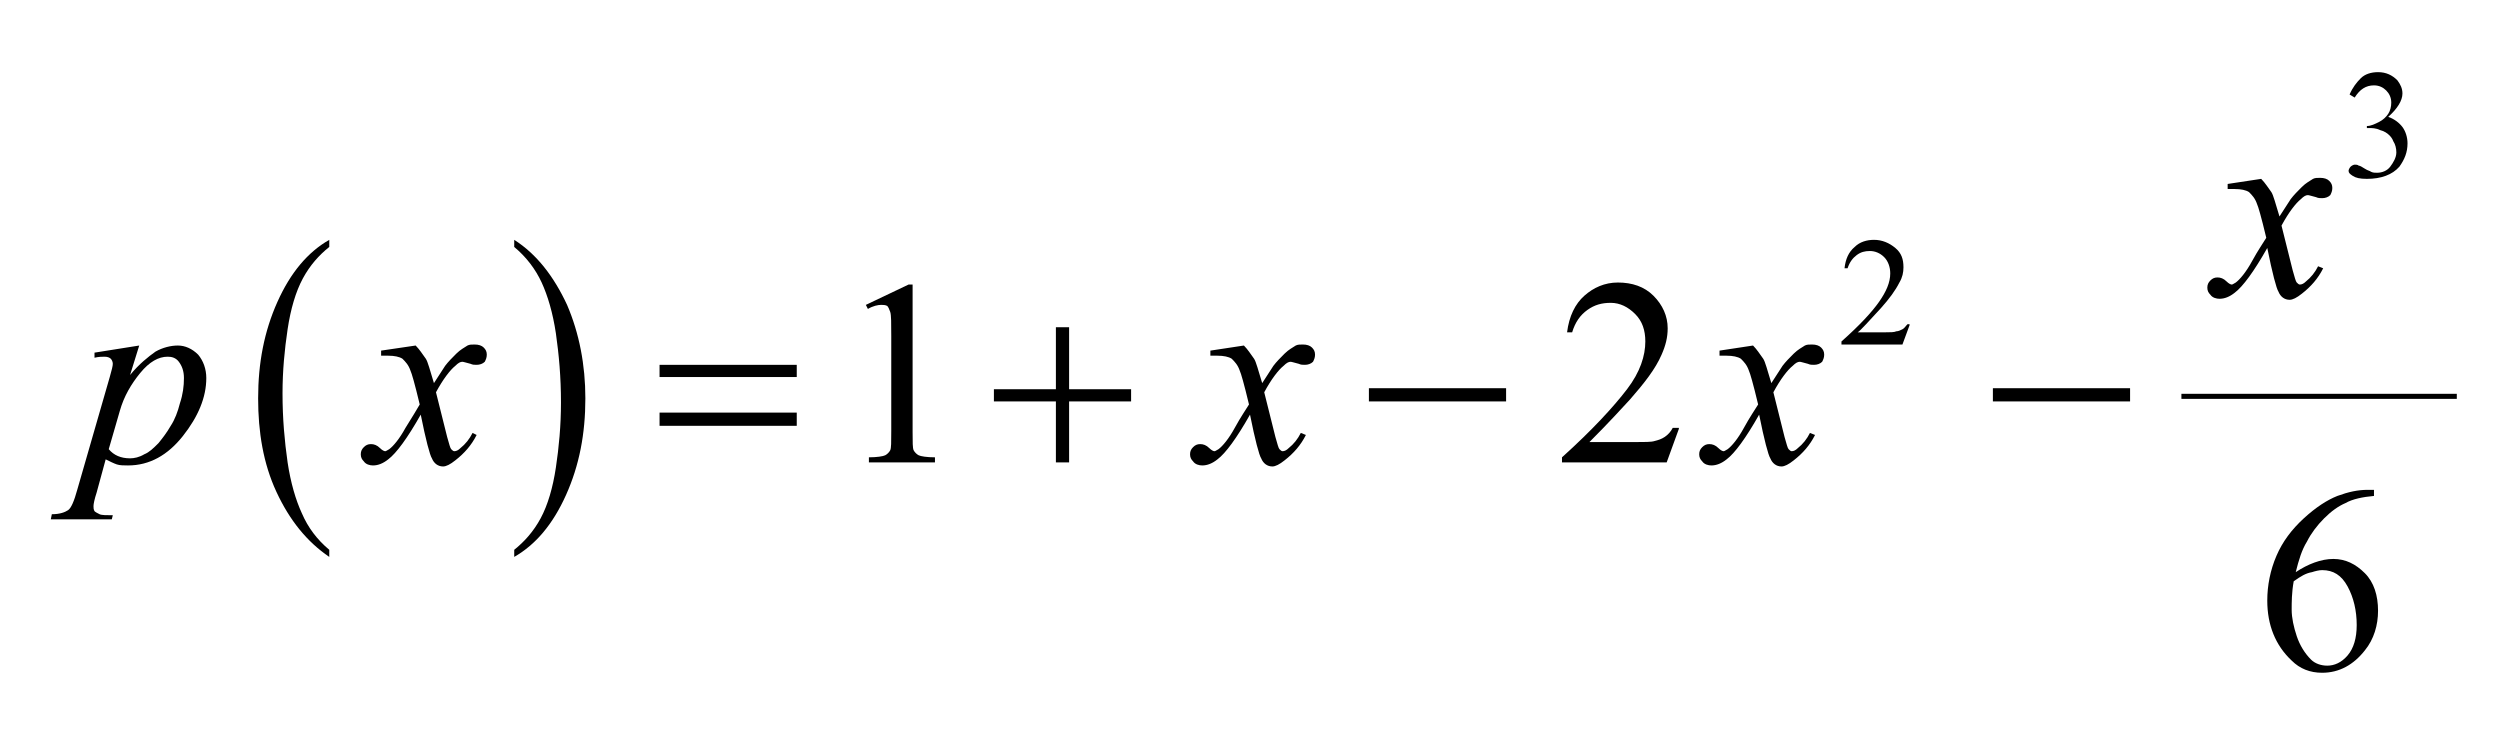<!-- Generator: Adobe Illustrator 22.1.0, SVG Export Plug-In  -->
<svg version="1.1"
	 xmlns="http://www.w3.org/2000/svg" xmlns:xlink="http://www.w3.org/1999/xlink" xmlns:a="http://ns.adobe.com/AdobeSVGViewerExtensions/3.0/"
	 x="0px" y="0px" width="246px" height="72.2px" viewBox="0 0 246 72.2" style="enable-background:new 0 0 246 72.2;"
	 xml:space="preserve">
<style type="text/css">
	.st0{clip-path:url(#SVGID_4_);}
	.st1{clip-path:url(#SVGID_4_);fill:none;stroke:#000000;stroke-width:0.498;stroke-linecap:square;stroke-miterlimit:10;}
	.st2{clip-path:url(#SVGID_8_);}
	.st3{clip-path:url(#SVGID_8_);fill:none;stroke:#000000;stroke-width:0.498;stroke-linecap:square;stroke-miterlimit:10;}
</style>
<defs>
</defs>
<g>
	<g>
		<defs>
			<rect id="SVGID_1_" y="0.4" width="245.5" height="71.9"/>
		</defs>
		<clipPath id="SVGID_2_">
			<use xlink:href="#SVGID_1_"  style="overflow:visible;"/>
		</clipPath>
	</g>
	<g>
		<defs>
			<polygon id="SVGID_3_" points="0.6,71.5 246,71.5 246,0 0.6,0 0.6,71.5 			"/>
		</defs>
		<clipPath id="SVGID_4_">
			<use xlink:href="#SVGID_3_"  style="overflow:visible;"/>
		</clipPath>
		<g class="st0">
			<path d="M32.4,54.1v0.7c-2.2-1.5-3.9-3.6-5.2-6.4s-1.8-5.9-1.8-9.2c0-3.5,0.6-6.6,1.9-9.5c1.3-2.9,3-4.9,5.1-6.1v0.7
				c-1,0.8-1.9,1.8-2.6,3.1c-0.7,1.3-1.2,3-1.5,5c-0.3,2-0.5,4.1-0.5,6.3c0,2.5,0.2,4.7,0.5,6.8c0.3,2,0.8,3.7,1.4,5
				C30.3,51.9,31.2,53.1,32.4,54.1z"/>
		</g>
		<g class="st0">
			<path d="M50.6,24.3v-0.7c2.2,1.4,3.9,3.6,5.2,6.4c1.2,2.8,1.8,5.9,1.8,9.2c0,3.5-0.6,6.6-1.9,9.5c-1.3,2.9-3,4.9-5.1,6.1v-0.7
				c1-0.8,1.9-1.8,2.6-3.1c0.7-1.3,1.2-3,1.5-5c0.3-2,0.5-4.1,0.5-6.4c0-2.5-0.2-4.7-0.5-6.8c-0.3-2-0.8-3.7-1.4-5
				C52.7,26.5,51.8,25.3,50.6,24.3z"/>
		</g>
		<line class="st1" x1="214.9" y1="39" x2="241.5" y2="39"/>
		<g class="st0">
			<path d="M231.2,9.3c0.3-0.7,0.7-1.2,1.1-1.6c0.4-0.4,1-0.6,1.7-0.6c0.8,0,1.4,0.3,1.9,0.8c0.3,0.4,0.5,0.8,0.5,1.3
				c0,0.7-0.5,1.5-1.4,2.3c0.6,0.2,1.1,0.6,1.4,1c0.3,0.4,0.5,1,0.5,1.6c0,0.9-0.3,1.6-0.8,2.3c-0.7,0.8-1.8,1.2-3.2,1.2
				c-0.7,0-1.1-0.1-1.4-0.3s-0.4-0.3-0.4-0.5c0-0.1,0.1-0.3,0.2-0.4c0.1-0.1,0.3-0.2,0.4-0.2c0.1,0,0.3,0,0.4,0.1
				c0.1,0,0.3,0.1,0.6,0.3c0.3,0.2,0.5,0.2,0.6,0.3c0.2,0.1,0.4,0.1,0.6,0.1c0.5,0,1-0.2,1.3-0.6s0.6-0.9,0.6-1.4
				c0-0.4-0.1-0.8-0.3-1.1c-0.1-0.3-0.3-0.5-0.4-0.6c-0.2-0.2-0.5-0.4-0.9-0.5c-0.4-0.2-0.8-0.2-1.1-0.2h-0.2v-0.2
				c0.4,0,0.8-0.2,1.2-0.4c0.4-0.2,0.7-0.5,0.9-0.8c0.2-0.3,0.3-0.7,0.3-1.1c0-0.5-0.2-0.9-0.5-1.2c-0.3-0.3-0.7-0.5-1.2-0.5
				c-0.8,0-1.4,0.4-1.9,1.2L231.2,9.3z"/>
		</g>
		<g class="st0">
			<path d="M187.9,32l-0.7,1.9h-6v-0.3c1.8-1.6,3-2.9,3.7-3.9c0.7-1,1.1-1.9,1.1-2.8c0-0.6-0.2-1.2-0.6-1.6
				c-0.4-0.4-0.9-0.6-1.4-0.6c-0.5,0-0.9,0.1-1.3,0.4c-0.4,0.3-0.7,0.7-0.9,1.3h-0.3c0.1-0.9,0.4-1.6,1-2.1c0.5-0.5,1.2-0.7,1.9-0.7
				c0.8,0,1.5,0.3,2.1,0.8c0.6,0.5,0.8,1.1,0.8,1.9c0,0.5-0.1,1-0.4,1.5c-0.4,0.8-1,1.6-1.8,2.5c-1.2,1.3-2,2.2-2.3,2.4h2.7
				c0.5,0,0.9,0,1.1-0.1c0.2,0,0.4-0.1,0.6-0.2c0.2-0.1,0.3-0.3,0.5-0.5H187.9z"/>
		</g>
		<g class="st0">
			<path d="M85.2,30l4.2-2h0.4v14.5c0,1,0,1.6,0.1,1.8c0.1,0.2,0.3,0.4,0.5,0.5s0.8,0.2,1.6,0.2v0.5h-6.5V45c0.8,0,1.4-0.1,1.6-0.2
				c0.2-0.1,0.4-0.3,0.5-0.5c0.1-0.2,0.1-0.8,0.1-1.9v-9.3c0-1.3,0-2.1-0.1-2.4c-0.1-0.3-0.2-0.5-0.3-0.6C87.1,30,86.9,30,86.7,30
				c-0.3,0-0.8,0.1-1.3,0.4L85.2,30z"/>
			<path d="M165.2,42.2l-1.2,3.3h-10.3V45c3-2.7,5.1-5,6.4-6.7s1.8-3.3,1.8-4.7c0-1.1-0.3-2-1-2.7c-0.7-0.7-1.5-1.1-2.4-1.1
				c-0.9,0-1.6,0.2-2.3,0.7c-0.7,0.5-1.2,1.2-1.5,2.2h-0.5c0.2-1.6,0.8-2.8,1.7-3.6c0.9-0.8,2-1.3,3.3-1.3c1.4,0,2.6,0.4,3.5,1.3
				c0.9,0.9,1.4,2,1.4,3.2c0,0.9-0.2,1.7-0.6,2.6c-0.6,1.4-1.7,2.8-3.1,4.4c-2.1,2.3-3.5,3.7-4,4.2h4.5c0.9,0,1.6,0,1.9-0.1
				c0.4-0.1,0.7-0.2,1-0.4c0.3-0.2,0.6-0.5,0.8-0.9H165.2z"/>
		</g>
		<g class="st0">
			<path d="M233.6,48.3v0.5c-1.1,0.1-2.1,0.3-2.8,0.7c-0.7,0.3-1.4,0.8-2.1,1.5c-0.7,0.7-1.3,1.5-1.7,2.3c-0.5,0.8-0.8,1.8-1.1,3
				c1.2-0.8,2.5-1.3,3.7-1.3c1.2,0,2.2,0.5,3.1,1.4s1.3,2.2,1.3,3.7c0,1.4-0.4,2.8-1.3,3.9c-1.1,1.4-2.5,2.2-4.2,2.2
				c-1.2,0-2.2-0.4-3-1.2c-1.6-1.5-2.4-3.5-2.4-5.9c0-1.5,0.3-3,0.9-4.4c0.6-1.4,1.5-2.6,2.7-3.7c1.2-1.1,2.3-1.8,3.3-2.2
				c1.1-0.4,2-0.6,3-0.6H233.6z M225.7,57.2c-0.2,1.1-0.2,2.1-0.2,2.8c0,0.8,0.2,1.7,0.5,2.6s0.8,1.7,1.4,2.3c0.4,0.4,1,0.6,1.6,0.6
				c0.7,0,1.4-0.3,2-1c0.6-0.7,0.9-1.7,0.9-3c0-1.4-0.3-2.7-0.9-3.8c-0.6-1.1-1.4-1.6-2.5-1.6c-0.3,0-0.7,0.1-1,0.2
				C226.9,56.4,226.4,56.7,225.7,57.2z"/>
		</g>
		<g class="st0">
			<path d="M222.5,17.6c0.4,0.4,0.7,0.9,1,1.3c0.2,0.3,0.4,1.1,0.8,2.4l1.1-1.7c0.3-0.4,0.7-0.8,1.1-1.2c0.4-0.4,0.8-0.6,1.1-0.8
				c0.2-0.1,0.4-0.1,0.7-0.1c0.4,0,0.7,0.1,0.9,0.3c0.2,0.2,0.3,0.4,0.3,0.7c0,0.3-0.1,0.5-0.2,0.7c-0.2,0.2-0.5,0.3-0.8,0.3
				c-0.2,0-0.4,0-0.6-0.1c-0.4-0.1-0.7-0.2-0.8-0.2c-0.2,0-0.4,0.1-0.7,0.4c-0.5,0.4-1.2,1.3-1.9,2.6l1.1,4.4
				c0.2,0.7,0.3,1.1,0.4,1.2c0.1,0.1,0.2,0.2,0.3,0.2c0.2,0,0.4-0.1,0.6-0.3c0.5-0.4,0.9-0.9,1.2-1.5l0.5,0.2
				c-0.5,1-1.2,1.8-2.1,2.5c-0.5,0.4-0.9,0.6-1.2,0.6c-0.5,0-0.9-0.3-1.1-0.8c-0.2-0.3-0.6-1.8-1.1-4.3c-1.3,2.3-2.4,3.8-3.2,4.4
				c-0.5,0.4-1,0.6-1.5,0.6c-0.3,0-0.7-0.1-0.9-0.4c-0.2-0.2-0.3-0.4-0.3-0.7c0-0.3,0.1-0.5,0.3-0.7c0.2-0.2,0.4-0.3,0.7-0.3
				c0.3,0,0.6,0.1,0.9,0.4c0.2,0.2,0.4,0.3,0.5,0.3c0.1,0,0.2-0.1,0.4-0.2c0.4-0.3,1-1,1.6-2.1s1.1-1.8,1.4-2.3
				c-0.5-2.1-0.8-3.1-0.9-3.3c-0.2-0.6-0.5-0.9-0.8-1.2c-0.3-0.2-0.8-0.3-1.4-0.3c-0.2,0-0.4,0-0.7,0v-0.5L222.5,17.6z"/>
		</g>
		<g class="st0">
			<path d="M13.7,34l-0.9,2.9c0.9-1.1,1.8-1.8,2.5-2.3c0.7-0.4,1.5-0.6,2.2-0.6s1.4,0.3,2,0.9c0.5,0.6,0.8,1.4,0.8,2.3
				c0,1.9-0.8,3.8-2.3,5.7c-1.5,1.9-3.3,2.9-5.4,2.9c-0.4,0-0.8,0-1.1-0.1s-0.7-0.3-1.1-0.5l-0.9,3.3c-0.2,0.6-0.3,1.1-0.3,1.3
				c0,0.2,0,0.3,0.1,0.5c0.1,0.1,0.3,0.2,0.5,0.3c0.2,0.1,0.7,0.1,1.3,0.1L11,51.1H5l0.1-0.5c0.8,0,1.3-0.2,1.6-0.4
				c0.3-0.2,0.6-0.9,0.9-2l3.2-11.1c0.2-0.7,0.3-1.1,0.3-1.3c0-0.2-0.1-0.4-0.2-0.5s-0.3-0.2-0.6-0.2c-0.2,0-0.6,0-1,0.1v-0.5
				L13.7,34z M10.7,44.2c0.5,0.6,1.2,0.9,2.1,0.9c0.4,0,0.9-0.1,1.4-0.4c0.5-0.2,0.9-0.6,1.4-1.1c0.4-0.5,0.8-1,1.2-1.7
				c0.4-0.6,0.7-1.4,0.9-2.2c0.3-0.9,0.4-1.7,0.4-2.5c0-0.7-0.2-1.2-0.5-1.6c-0.3-0.4-0.7-0.5-1.1-0.5c-0.9,0-1.8,0.5-2.7,1.6
				c-0.9,1.1-1.6,2.3-2,3.7L10.7,44.2z"/>
			<path d="M40.9,34c0.4,0.4,0.7,0.9,1,1.3c0.2,0.3,0.4,1.1,0.8,2.4l1.1-1.7c0.3-0.4,0.7-0.8,1.1-1.2c0.4-0.4,0.8-0.6,1.1-0.8
				c0.2-0.1,0.4-0.1,0.7-0.1c0.4,0,0.7,0.1,0.9,0.3s0.3,0.4,0.3,0.7c0,0.3-0.1,0.5-0.2,0.7c-0.2,0.2-0.5,0.3-0.8,0.3
				c-0.2,0-0.4,0-0.6-0.1c-0.4-0.1-0.7-0.2-0.8-0.2c-0.2,0-0.4,0.1-0.7,0.4c-0.5,0.4-1.2,1.3-1.9,2.6l1.1,4.4
				c0.2,0.7,0.3,1.1,0.4,1.2s0.2,0.2,0.3,0.2c0.2,0,0.4-0.1,0.6-0.3c0.5-0.4,0.9-0.9,1.2-1.5l0.4,0.2c-0.5,1-1.2,1.8-2.1,2.5
				c-0.5,0.4-0.9,0.6-1.2,0.6c-0.5,0-0.9-0.3-1.1-0.8c-0.2-0.3-0.6-1.8-1.1-4.3c-1.3,2.3-2.4,3.8-3.2,4.4c-0.5,0.4-1,0.6-1.5,0.6
				c-0.3,0-0.7-0.1-0.9-0.4c-0.2-0.2-0.3-0.4-0.3-0.7c0-0.3,0.1-0.5,0.3-0.7c0.2-0.2,0.4-0.3,0.7-0.3s0.6,0.1,0.9,0.4
				c0.2,0.2,0.4,0.3,0.5,0.3c0.1,0,0.2-0.1,0.4-0.2c0.4-0.3,1-1,1.6-2.1c0.7-1.1,1.1-1.8,1.4-2.3c-0.5-2.1-0.8-3.1-0.9-3.3
				c-0.2-0.6-0.5-0.9-0.8-1.2c-0.3-0.2-0.8-0.3-1.4-0.3c-0.2,0-0.4,0-0.7,0v-0.5L40.9,34z"/>
			<path d="M122.4,34c0.4,0.4,0.7,0.9,1,1.3c0.2,0.3,0.4,1.1,0.8,2.4l1.1-1.7c0.3-0.4,0.7-0.8,1.1-1.2c0.4-0.4,0.8-0.6,1.1-0.8
				c0.2-0.1,0.4-0.1,0.7-0.1c0.4,0,0.7,0.1,0.9,0.3c0.2,0.2,0.3,0.4,0.3,0.7c0,0.3-0.1,0.5-0.2,0.7c-0.2,0.2-0.5,0.3-0.8,0.3
				c-0.2,0-0.4,0-0.6-0.1c-0.4-0.1-0.7-0.2-0.8-0.2c-0.2,0-0.4,0.1-0.7,0.4c-0.5,0.4-1.2,1.3-1.9,2.6l1.1,4.4
				c0.2,0.7,0.3,1.1,0.4,1.2c0.1,0.1,0.2,0.2,0.3,0.2c0.2,0,0.4-0.1,0.6-0.3c0.5-0.4,0.9-0.9,1.2-1.5l0.5,0.2
				c-0.5,1-1.2,1.8-2.1,2.5c-0.5,0.4-0.9,0.6-1.2,0.6c-0.5,0-0.9-0.3-1.1-0.8c-0.2-0.3-0.6-1.8-1.1-4.3c-1.3,2.3-2.4,3.8-3.2,4.4
				c-0.5,0.4-1,0.6-1.5,0.6c-0.3,0-0.7-0.1-0.9-0.4c-0.2-0.2-0.3-0.4-0.3-0.7c0-0.3,0.1-0.5,0.3-0.7c0.2-0.2,0.4-0.3,0.7-0.3
				c0.3,0,0.6,0.1,0.9,0.4c0.2,0.2,0.4,0.3,0.5,0.3c0.1,0,0.2-0.1,0.4-0.2c0.4-0.3,1-1,1.6-2.1s1.1-1.8,1.4-2.3
				c-0.5-2.1-0.8-3.1-0.9-3.3c-0.2-0.6-0.5-0.9-0.8-1.2c-0.3-0.2-0.8-0.3-1.4-0.3c-0.2,0-0.4,0-0.7,0v-0.5L122.4,34z"/>
			<path d="M172.5,34c0.4,0.4,0.7,0.9,1,1.3c0.2,0.3,0.4,1.1,0.8,2.4l1.1-1.7c0.3-0.4,0.7-0.8,1.1-1.2c0.4-0.4,0.8-0.6,1.1-0.8
				c0.2-0.1,0.4-0.1,0.7-0.1c0.4,0,0.7,0.1,0.9,0.3c0.2,0.2,0.3,0.4,0.3,0.7c0,0.3-0.1,0.5-0.2,0.7c-0.2,0.2-0.5,0.3-0.8,0.3
				c-0.2,0-0.4,0-0.6-0.1c-0.4-0.1-0.7-0.2-0.8-0.2c-0.2,0-0.4,0.1-0.7,0.4c-0.5,0.4-1.2,1.3-1.9,2.6l1.1,4.4
				c0.2,0.7,0.3,1.1,0.4,1.2c0.1,0.1,0.2,0.2,0.3,0.2c0.2,0,0.4-0.1,0.6-0.3c0.5-0.4,0.9-0.9,1.2-1.5l0.5,0.2
				c-0.5,1-1.2,1.8-2.1,2.5c-0.5,0.4-0.9,0.6-1.2,0.6c-0.5,0-0.9-0.3-1.1-0.8c-0.2-0.3-0.6-1.8-1.1-4.3c-1.3,2.3-2.4,3.8-3.2,4.4
				c-0.5,0.4-1,0.6-1.5,0.6c-0.3,0-0.7-0.1-0.9-0.4c-0.2-0.2-0.3-0.4-0.3-0.7c0-0.3,0.1-0.5,0.3-0.7c0.2-0.2,0.4-0.3,0.7-0.3
				c0.3,0,0.6,0.1,0.9,0.4c0.2,0.2,0.4,0.3,0.5,0.3c0.1,0,0.2-0.1,0.4-0.2c0.4-0.3,1-1,1.6-2.1s1.1-1.8,1.4-2.3
				c-0.5-2.1-0.8-3.1-0.9-3.3c-0.2-0.6-0.5-0.9-0.8-1.2c-0.3-0.2-0.8-0.3-1.4-0.3c-0.2,0-0.4,0-0.7,0v-0.5L172.5,34z"/>
		</g>
		<g class="st0">
			<path d="M64.9,35.9h13.5v1.2H64.9V35.9z M64.9,40.6h13.5v1.3H64.9V40.6z"/>
			<path d="M103.9,32.2h1.3v6.1h6.1v1.2h-6.1v6h-1.3v-6h-6.1v-1.2h6.1V32.2z"/>
			<path d="M134.7,38.2h13.5v1.3h-13.5V38.2z"/>
			<path d="M196.1,38.2h13.5v1.3h-13.5V38.2z"/>
		</g>
	</g>
</g>
</svg>
